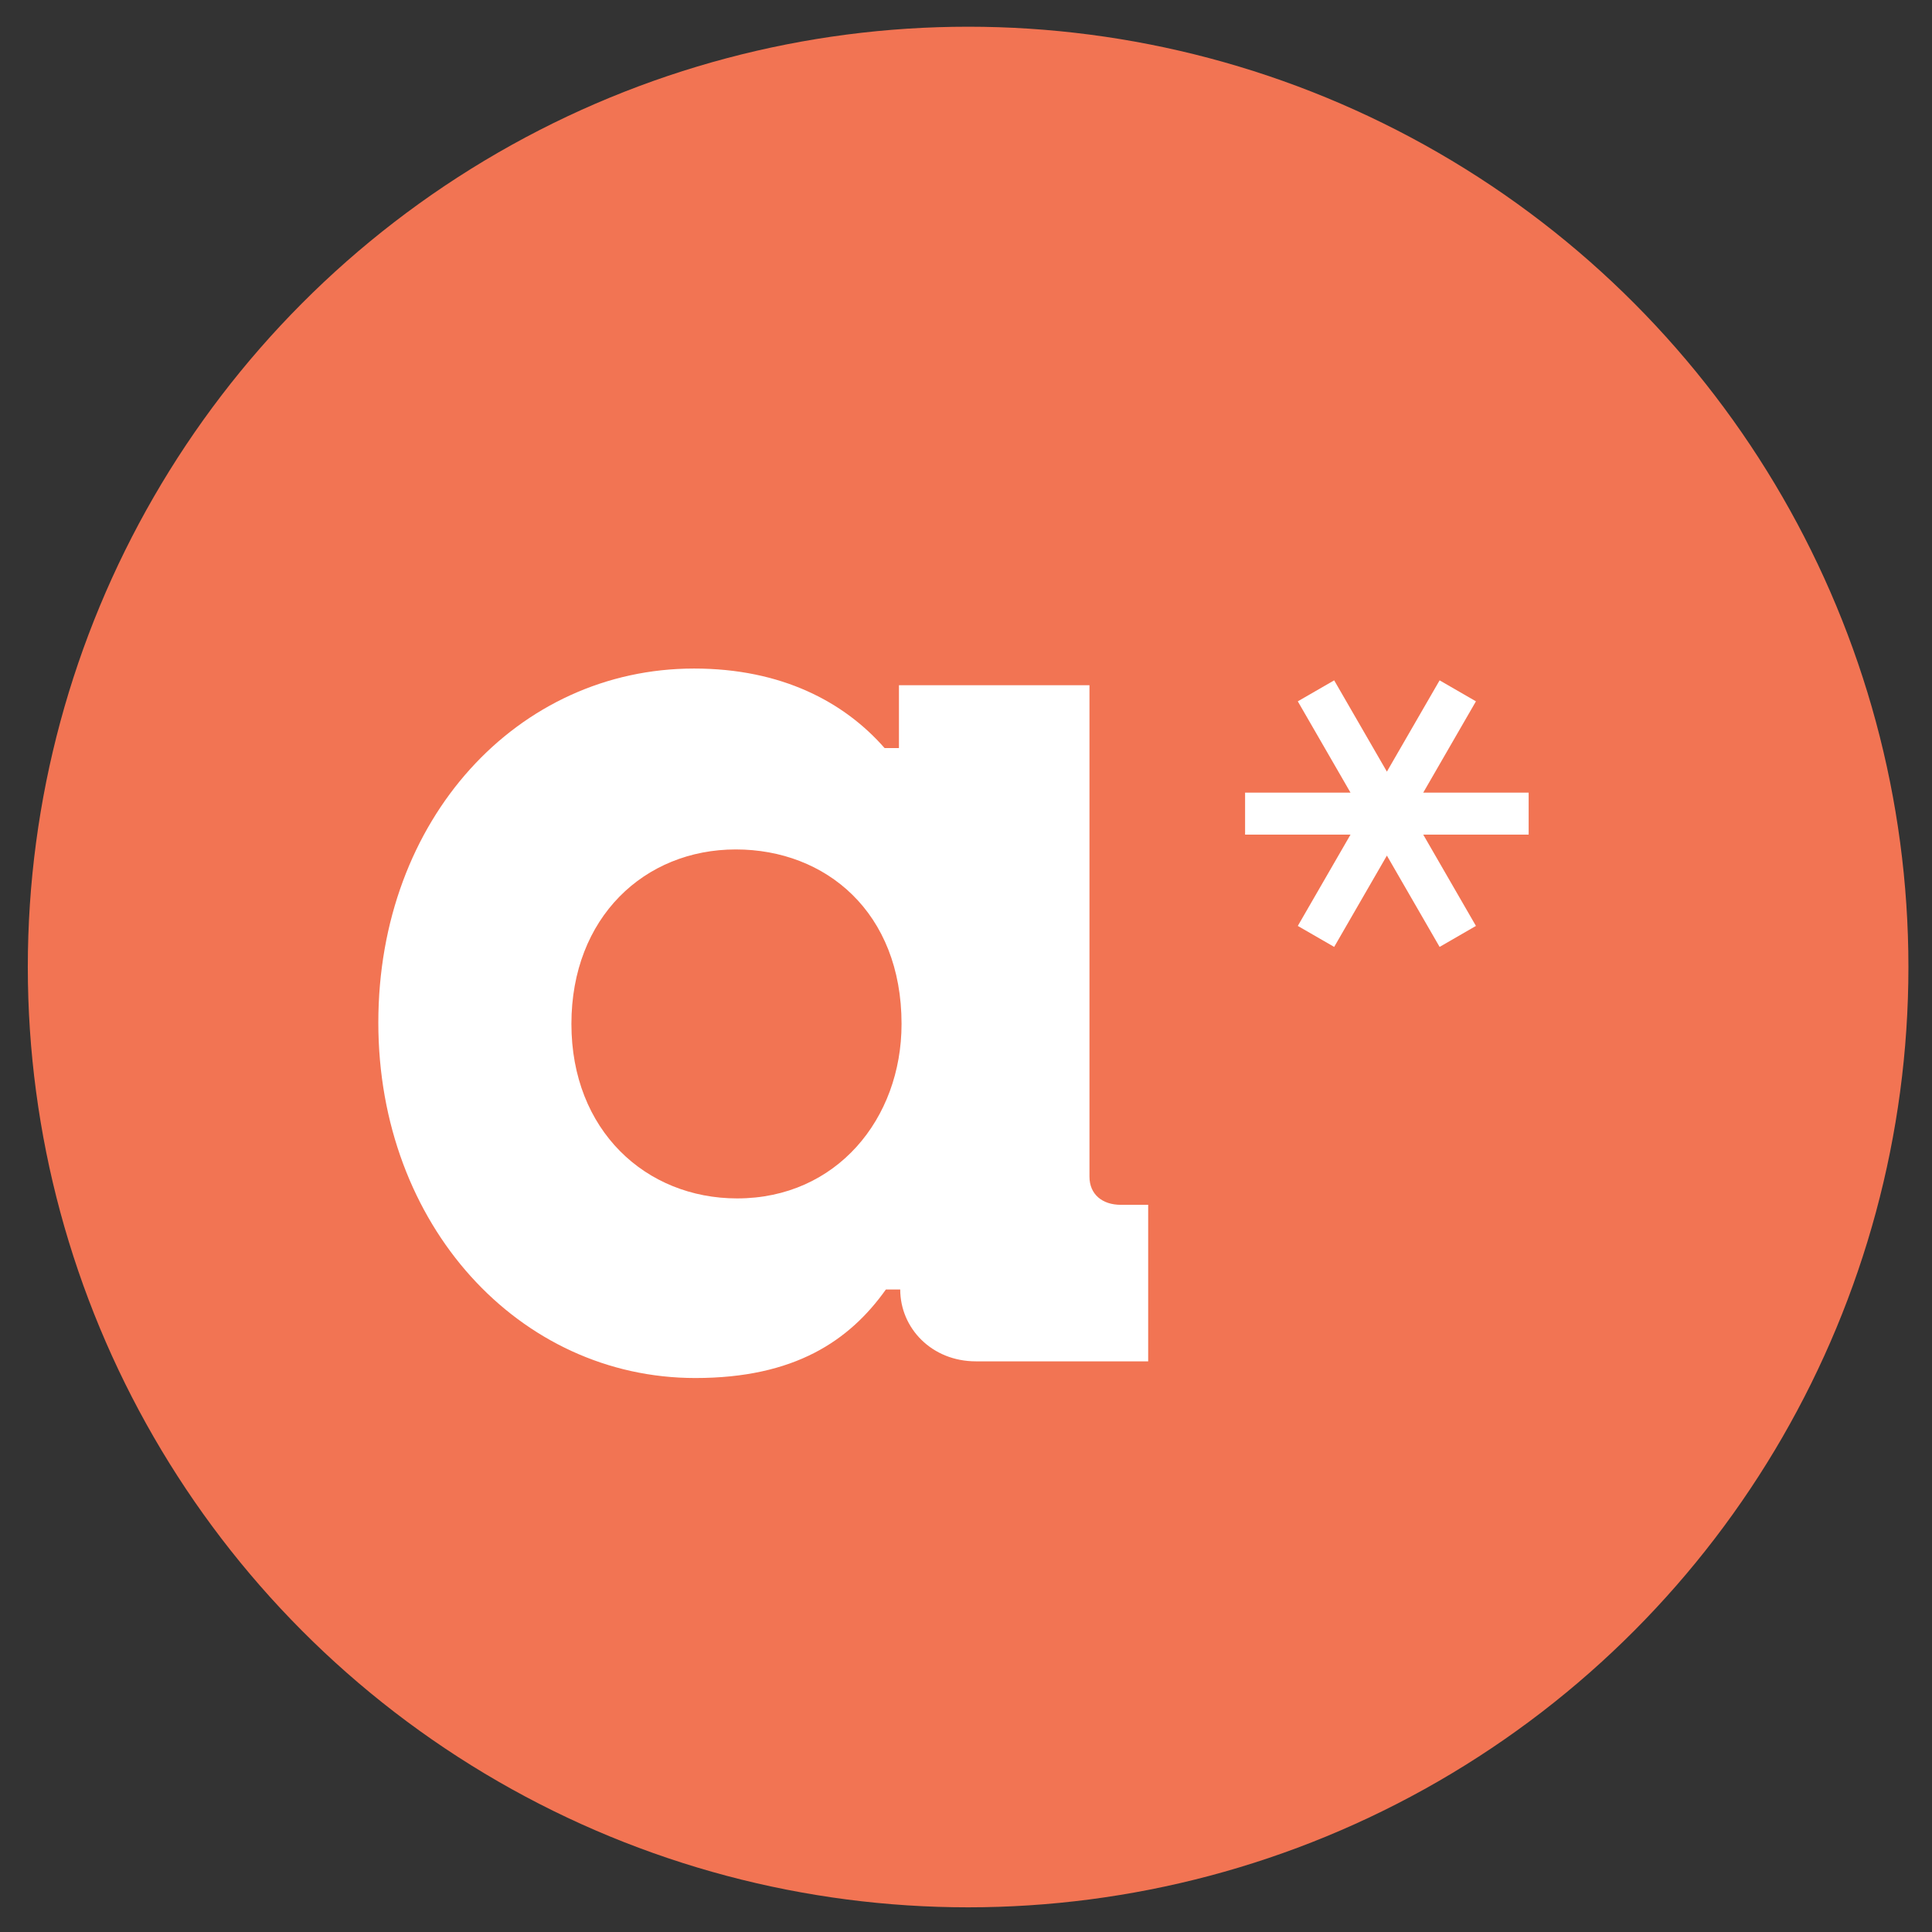 <?xml version="1.0" encoding="UTF-8"?>
<svg xmlns="http://www.w3.org/2000/svg" xmlns:xlink="http://www.w3.org/1999/xlink" version="1.1" id="Ebene_1" x="0px" y="0px" viewBox="0 0 512 512" style="enable-background:new 0 0 512 512;" xml:space="preserve">
<rect x="0" y="0" width="512" height="512" fill="#333333" stroke="none"/>
<style type="text/css">
	.st0{fill:#F27453;}
	.st1{fill:#FFFFFF;}
</style>
<circle class="st0" cx="256.56" cy="256.27" r="249.19"></circle>
<g>
	<path class="st1" d="M100.26,271.01c0-54.06,37-93.84,83.68-93.84c23.17,0,39.77,8.84,50.49,21.08h3.8v-16.66h50.49v130.22   c0,4.76,3.46,7.48,8.3,7.48h7.26v41.48h-45.65c-11.76,0-20.06-8.84-20.06-19.04h-3.8c-9.68,13.6-24.21,23.46-50.49,23.46   C137.61,365.2,100.26,324.74,100.26,271.01z M238.92,271.35c0-29.58-20.06-46.24-43.92-46.24c-24.21,0-43.57,18.02-43.57,46.24   c0,28.22,19.71,46.24,43.92,46.24C221.63,317.6,238.92,296.52,238.92,271.35z"></path>
</g>
<polygon class="st1" points="405.11,210.06 377.17,210.06 391.14,185.86 381.51,180.3 367.54,204.49 353.57,180.3 343.93,185.86   357.9,210.06 329.96,210.06 329.96,221.18 357.9,221.18 343.93,245.38 353.57,250.94 367.54,226.74 381.51,250.94 391.14,245.38   377.17,221.18 405.11,221.18 "></polygon>
</svg>
